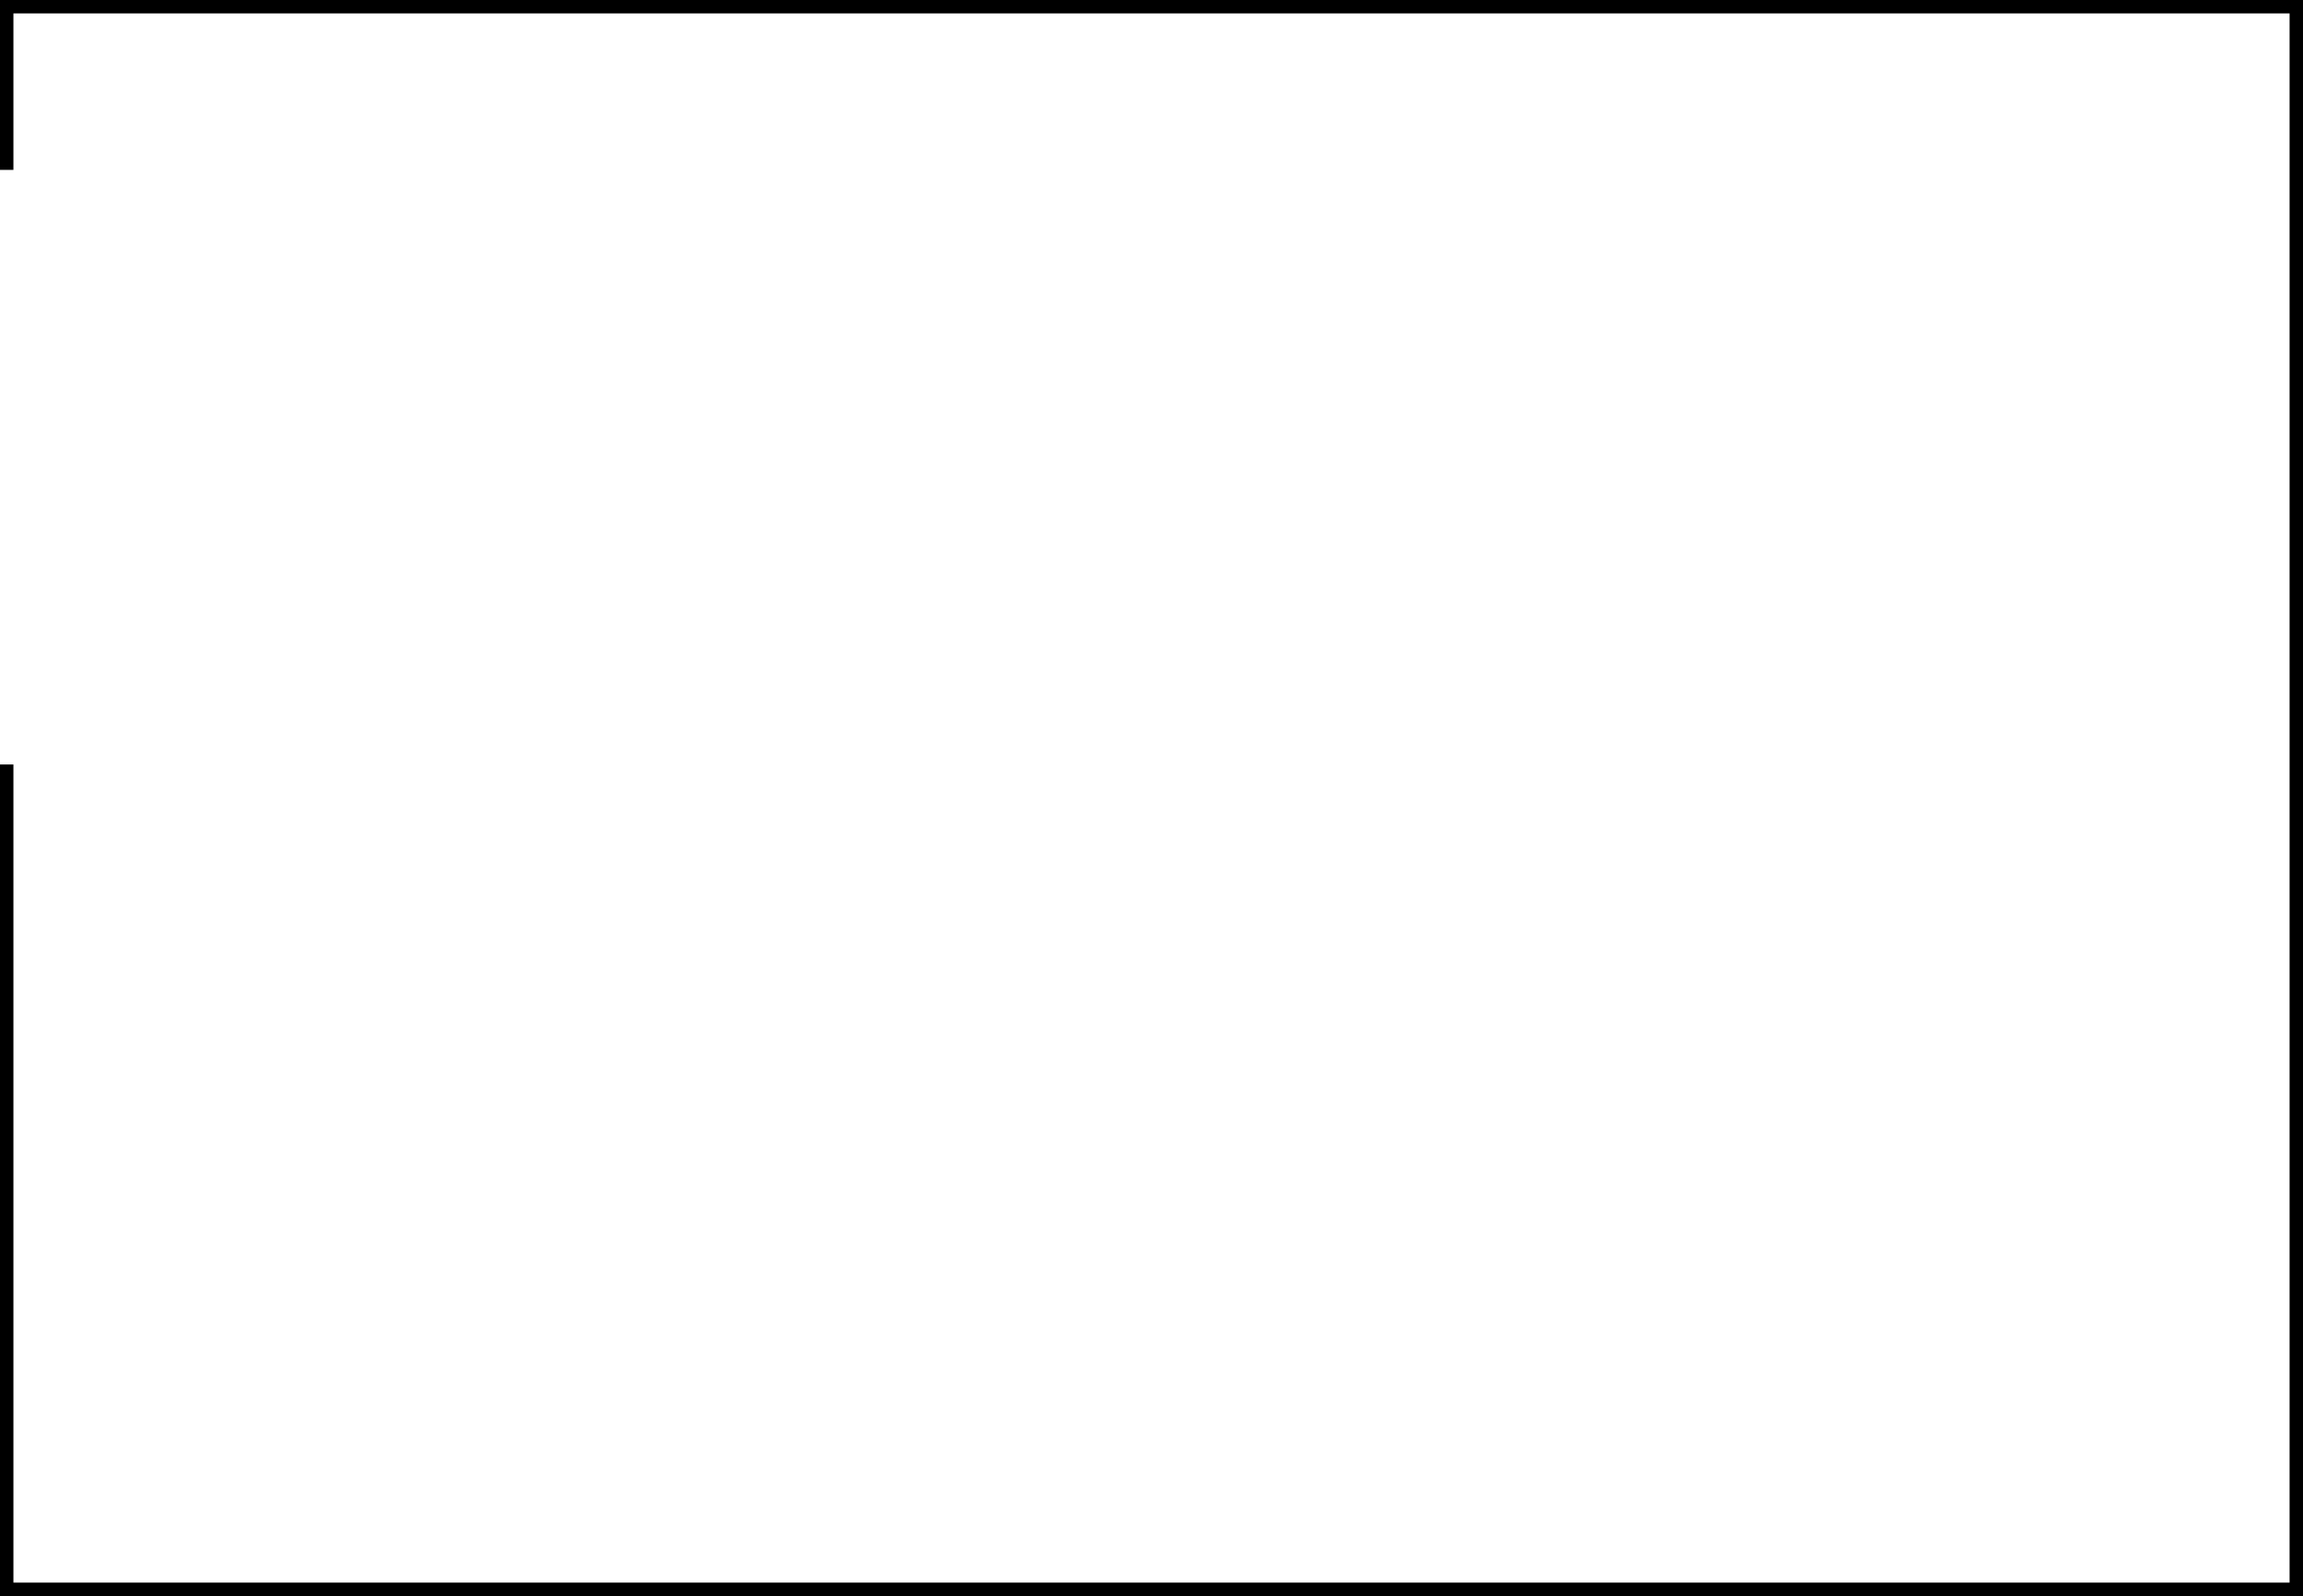 <?xml version="1.0" encoding="UTF-8"?> <svg xmlns="http://www.w3.org/2000/svg" width="515" height="357" viewBox="0 0 515 357" fill="none"> <path fill-rule="evenodd" clip-rule="evenodd" d="M3 3H512V354H3V171H0V354V357H3H512H515V354V3V0H512H3H0V3V38H3V3Z" fill="black"></path> </svg> 